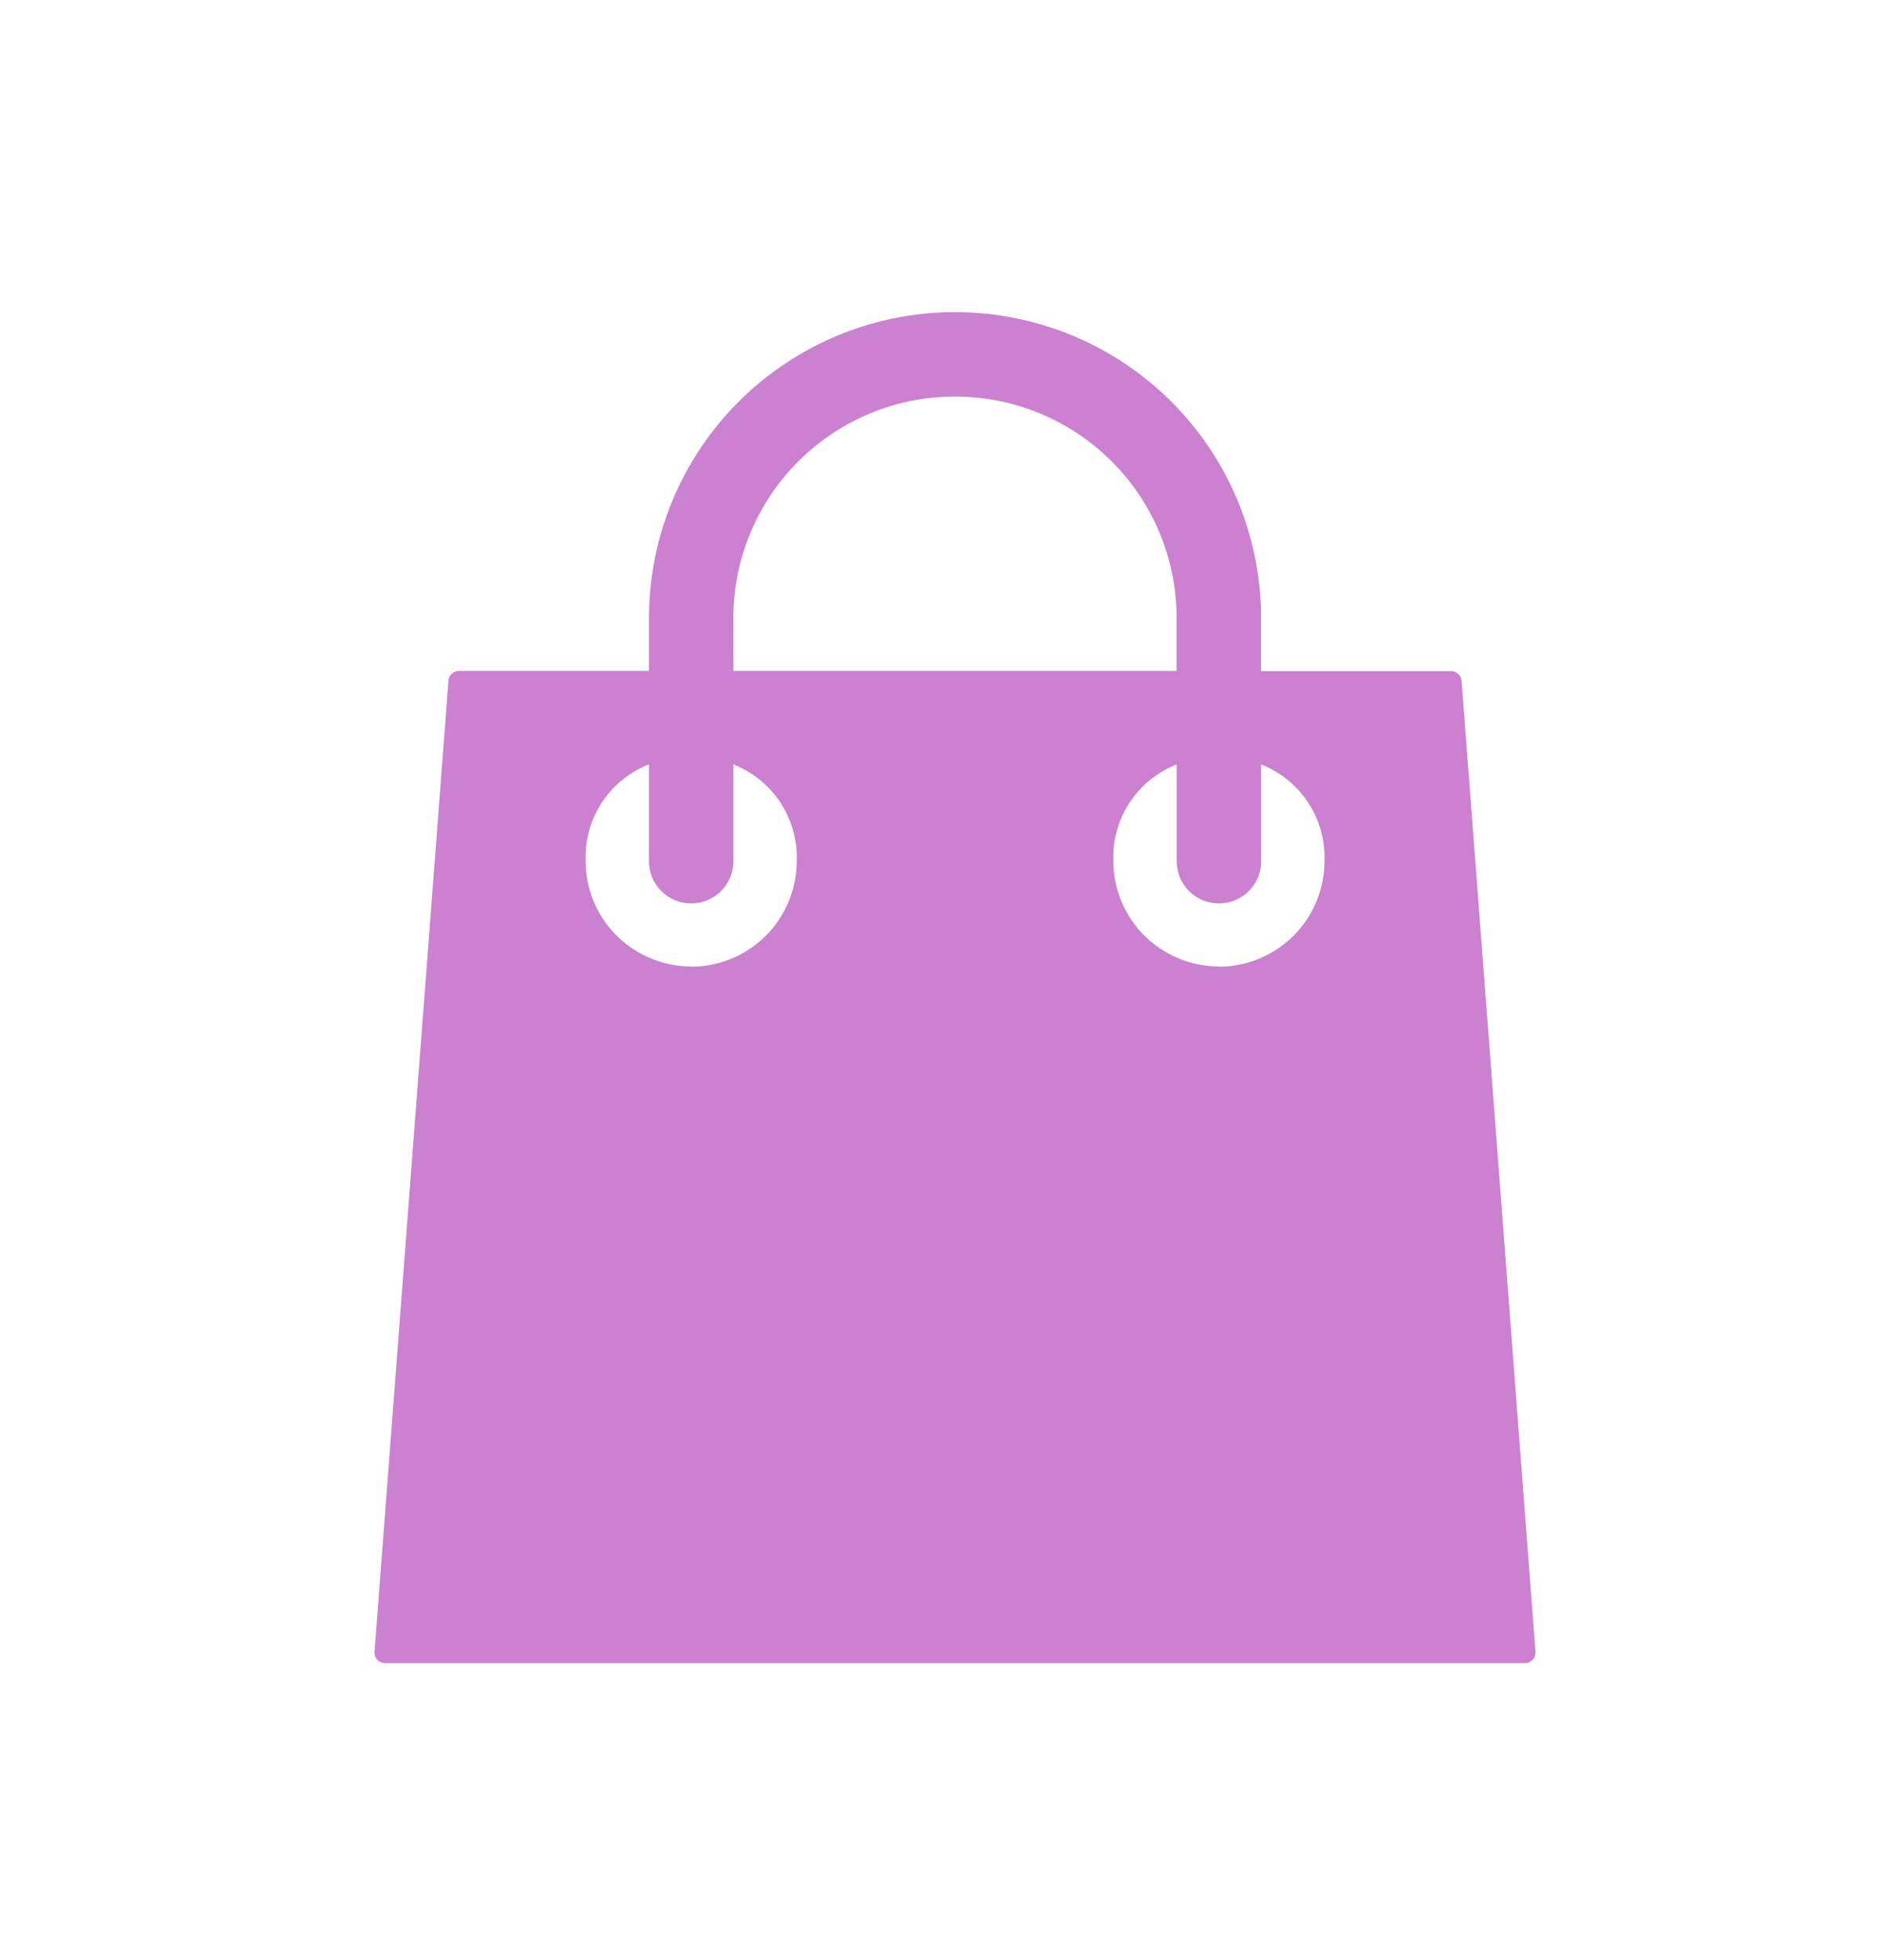<svg xmlns="http://www.w3.org/2000/svg" width="24" height="25" viewBox="0 0 24 25"><defs><style>.a{fill:none;}.b{fill:#cb81d0;}</style></defs><g transform="translate(0.319 0.437)"><g transform="translate(0.034 0)"><rect class="a" width="24" height="25" transform="translate(-0.353 -0.437)"/></g><g transform="translate(4.458 3.547)"><g transform="translate(0)"><path class="b" d="M49.863,4.7a.135.135,0,0,0-.134-.124H47.306V3.9a3.9,3.9,0,0,0-7.806,0v.673H37.077a.135.135,0,0,0-.134.124L36,17.083a.135.135,0,0,0,.134.145H50.671a.135.135,0,0,0,.134-.145Zm-9.287-.8a2.826,2.826,0,0,1,5.653,0v.673H40.577Zm-.538,4.442A1.347,1.347,0,0,1,38.692,7,1.271,1.271,0,0,1,39.5,5.765V7a.538.538,0,0,0,1.077,0V5.766A1.274,1.274,0,0,1,41.384,7,1.347,1.347,0,0,1,40.038,8.345Zm6.73,0A1.347,1.347,0,0,1,45.422,7a1.271,1.271,0,0,1,.808-1.234V7a.538.538,0,1,0,1.077,0V5.766A1.274,1.274,0,0,1,48.114,7,1.347,1.347,0,0,1,46.768,8.345Z" transform="translate(-36.001)"/></g></g></g></svg>